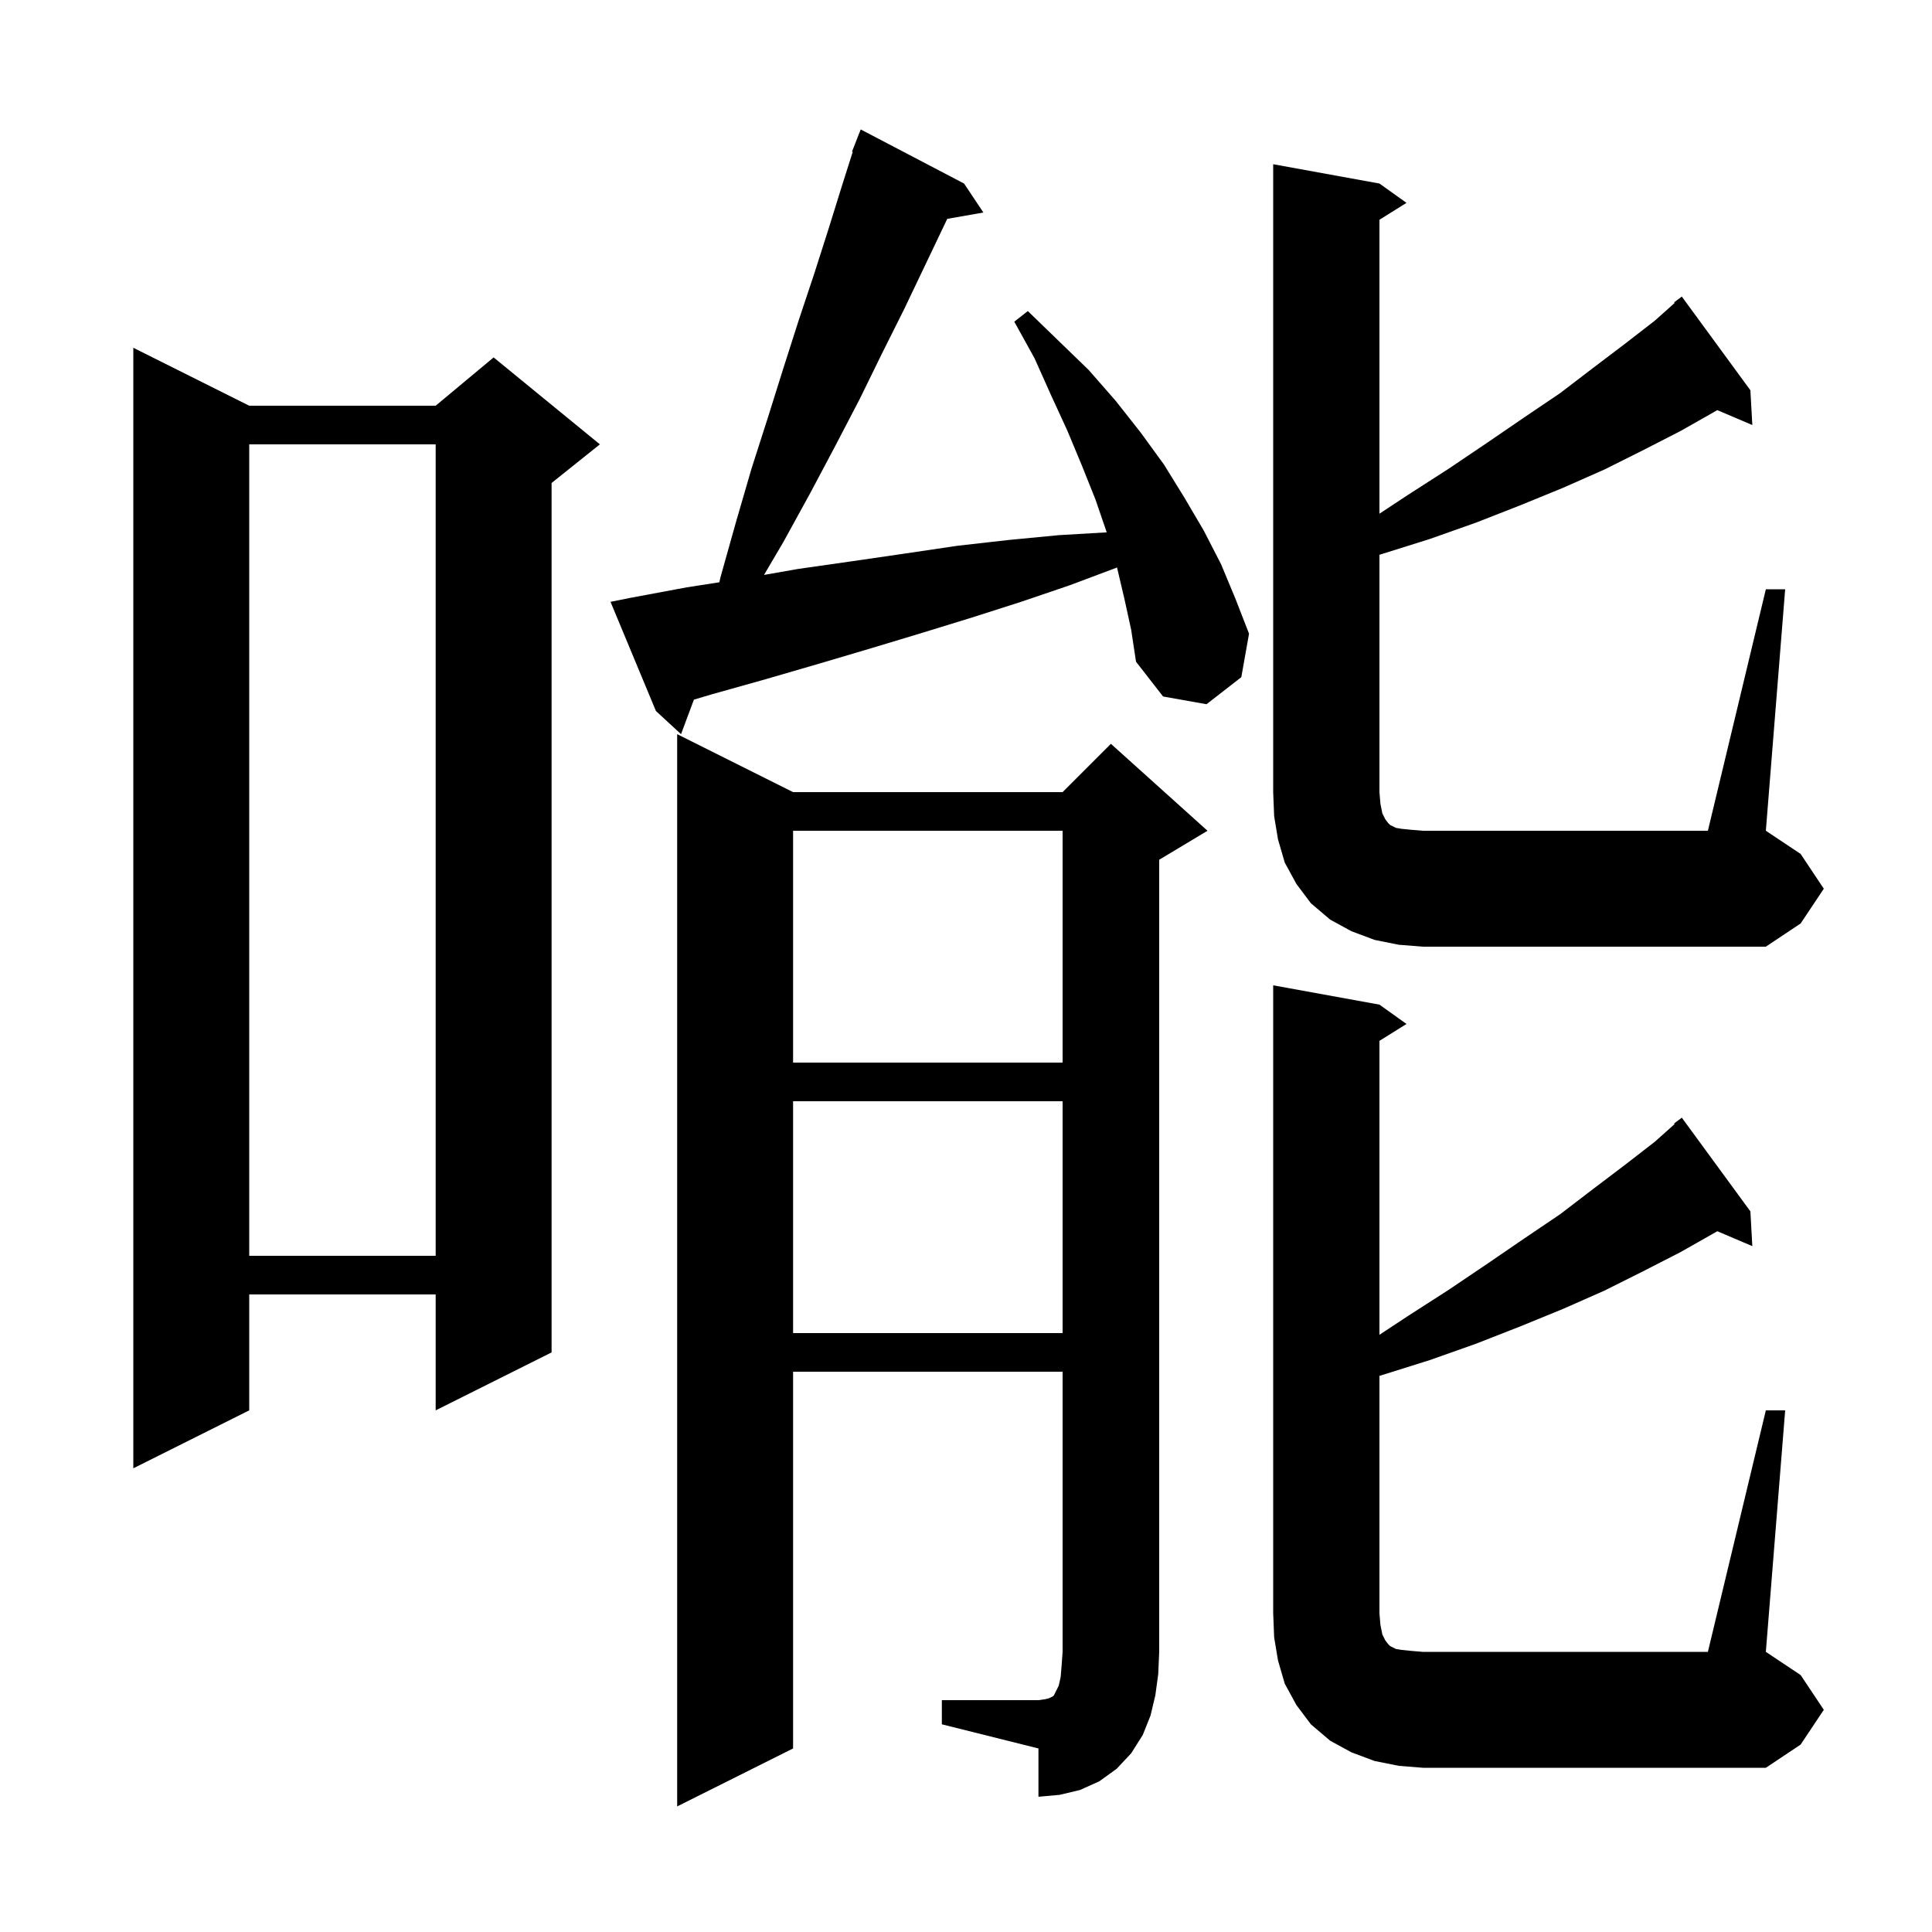 <svg xmlns="http://www.w3.org/2000/svg" xmlns:xlink="http://www.w3.org/1999/xlink" version="1.1" baseProfile="full" viewBox="0 0 200 200" width="200" height="200"><g fill="currentColor"><path d="M 97.5 176.0 L 107.5 176.0 L 108.2 175.9 L 108.6 175.8 L 109.0 175.6 L 109.1 175.5 L 109.6 174.5 L 109.8 173.6 L 109.9 172.4 L 110.0 171.0 L 110.0 142.0 L 82.1 142.0 L 82.1 181.0 L 70.1 187.0 L 70.1 76.0 L 82.1 82.0 L 110.0 82.0 L 115.0 77.0 L 125.0 86.0 L 120.0 89.0 L 120.0 171.0 L 119.9 173.3 L 119.6 175.5 L 119.1 177.6 L 118.3 179.6 L 117.1 181.5 L 115.6 183.1 L 113.8 184.4 L 111.8 185.3 L 109.7 185.8 L 107.5 186.0 L 107.5 181.0 L 97.5 178.5 Z M 182.8 146.0 L 184.8 146.0 L 182.8 171.0 L 186.4 173.4 L 188.8 177.0 L 186.4 180.6 L 182.8 183.0 L 147.3 183.0 L 144.8 182.8 L 142.3 182.3 L 139.9 181.4 L 137.7 180.2 L 135.7 178.5 L 134.2 176.5 L 133.0 174.3 L 132.3 171.9 L 131.9 169.5 L 131.8 167.0 L 131.8 102.0 L 142.8 104.0 L 145.6 106.0 L 142.8 107.75 L 142.8 138.177 L 145.8 136.2 L 150.0 133.5 L 154.0 130.8 L 157.8 128.2 L 161.5 125.7 L 164.9 123.1 L 168.2 120.6 L 171.3 118.2 L 173.356 116.364 L 173.3 116.3 L 174.1 115.7 L 181.2 125.4 L 181.4 129.0 L 177.774 127.456 L 177.7 127.5 L 174.0 129.6 L 170.1 131.6 L 166.1 133.6 L 161.8 135.5 L 157.4 137.3 L 152.8 139.1 L 148.0 140.8 L 142.9 142.4 L 142.8 142.427 L 142.8 167.0 L 142.9 168.2 L 143.1 169.2 L 143.4 169.8 L 143.7 170.2 L 143.9 170.4 L 144.5 170.7 L 145.1 170.8 L 146.1 170.9 L 147.3 171.0 L 176.8 171.0 Z M 25.8 42.0 L 45.1 42.0 L 51.1 37.0 L 62.1 46.0 L 57.1 50.0 L 57.1 140.0 L 45.1 146.0 L 45.1 134.0 L 25.8 134.0 L 25.8 146.0 L 13.8 152.0 L 13.8 36.0 Z M 82.1 114.0 L 82.1 138.0 L 110.0 138.0 L 110.0 114.0 Z M 25.8 46.0 L 25.8 130.0 L 45.1 130.0 L 45.1 46.0 Z M 82.1 86.0 L 82.1 110.0 L 110.0 110.0 L 110.0 86.0 Z M 144.8 97.8 L 142.3 97.3 L 139.9 96.4 L 137.7 95.2 L 135.7 93.5 L 134.2 91.5 L 133.0 89.3 L 132.3 86.9 L 131.9 84.5 L 131.8 82.0 L 131.8 17.0 L 142.8 19.0 L 145.6 21.0 L 142.8 22.75 L 142.8 53.177 L 145.8 51.2 L 150.0 48.5 L 154.0 45.8 L 157.8 43.2 L 161.5 40.7 L 164.9 38.1 L 168.2 35.6 L 171.3 33.2 L 173.356 31.364 L 173.3 31.3 L 174.1 30.7 L 181.2 40.4 L 181.4 44.0 L 177.774 42.456 L 177.7 42.5 L 174.0 44.6 L 170.1 46.6 L 166.1 48.6 L 161.8 50.5 L 157.4 52.3 L 152.8 54.1 L 148.0 55.8 L 142.9 57.4 L 142.8 57.427 L 142.8 82.0 L 142.9 83.2 L 143.1 84.2 L 143.4 84.8 L 143.7 85.2 L 143.9 85.4 L 144.5 85.7 L 145.1 85.8 L 146.1 85.9 L 147.3 86.0 L 176.8 86.0 L 182.8 61.0 L 184.8 61.0 L 182.8 86.0 L 186.4 88.4 L 188.8 92.0 L 186.4 95.6 L 182.8 98.0 L 147.3 98.0 Z M 116.4 62.0 L 115.633 58.742 L 115.5 58.8 L 110.7 60.6 L 105.7 62.3 L 100.7 63.9 L 95.5 65.5 L 90.2 67.1 L 84.8 68.7 L 79.3 70.3 L 73.6 71.9 L 71.833 72.427 L 70.5 76.0 L 67.9 73.6 L 63.2 62.3 L 65.2 61.9 L 71.1 60.8 L 74.463 60.278 L 74.6 59.7 L 76.2 54.0 L 77.8 48.5 L 79.5 43.2 L 81.1 38.1 L 82.7 33.1 L 84.3 28.3 L 85.8 23.6 L 87.2 19.1 L 88.275 15.721 L 88.2 15.7 L 89.1 13.4 L 99.8 19.0 L 101.8 22.0 L 98.059 22.656 L 97.8 23.2 L 93.6 32.0 L 91.3 36.6 L 89.0 41.3 L 86.5 46.1 L 83.9 51.0 L 81.1 56.1 L 79.091 59.516 L 82.6 58.9 L 88.2 58.1 L 93.7 57.3 L 99.1 56.5 L 104.4 55.9 L 109.6 55.4 L 114.568 55.108 L 113.4 51.7 L 112.0 48.2 L 110.5 44.6 L 108.8 40.9 L 107.1 37.1 L 105.0 33.3 L 106.4 32.2 L 109.6 35.3 L 112.7 38.3 L 115.5 41.5 L 118.1 44.8 L 120.5 48.1 L 122.6 51.5 L 124.6 54.9 L 126.4 58.4 L 127.9 62.0 L 129.3 65.6 L 128.5 70.1 L 124.9 72.9 L 120.4 72.1 L 117.6 68.5 L 117.1 65.2 Z "/></g></svg>